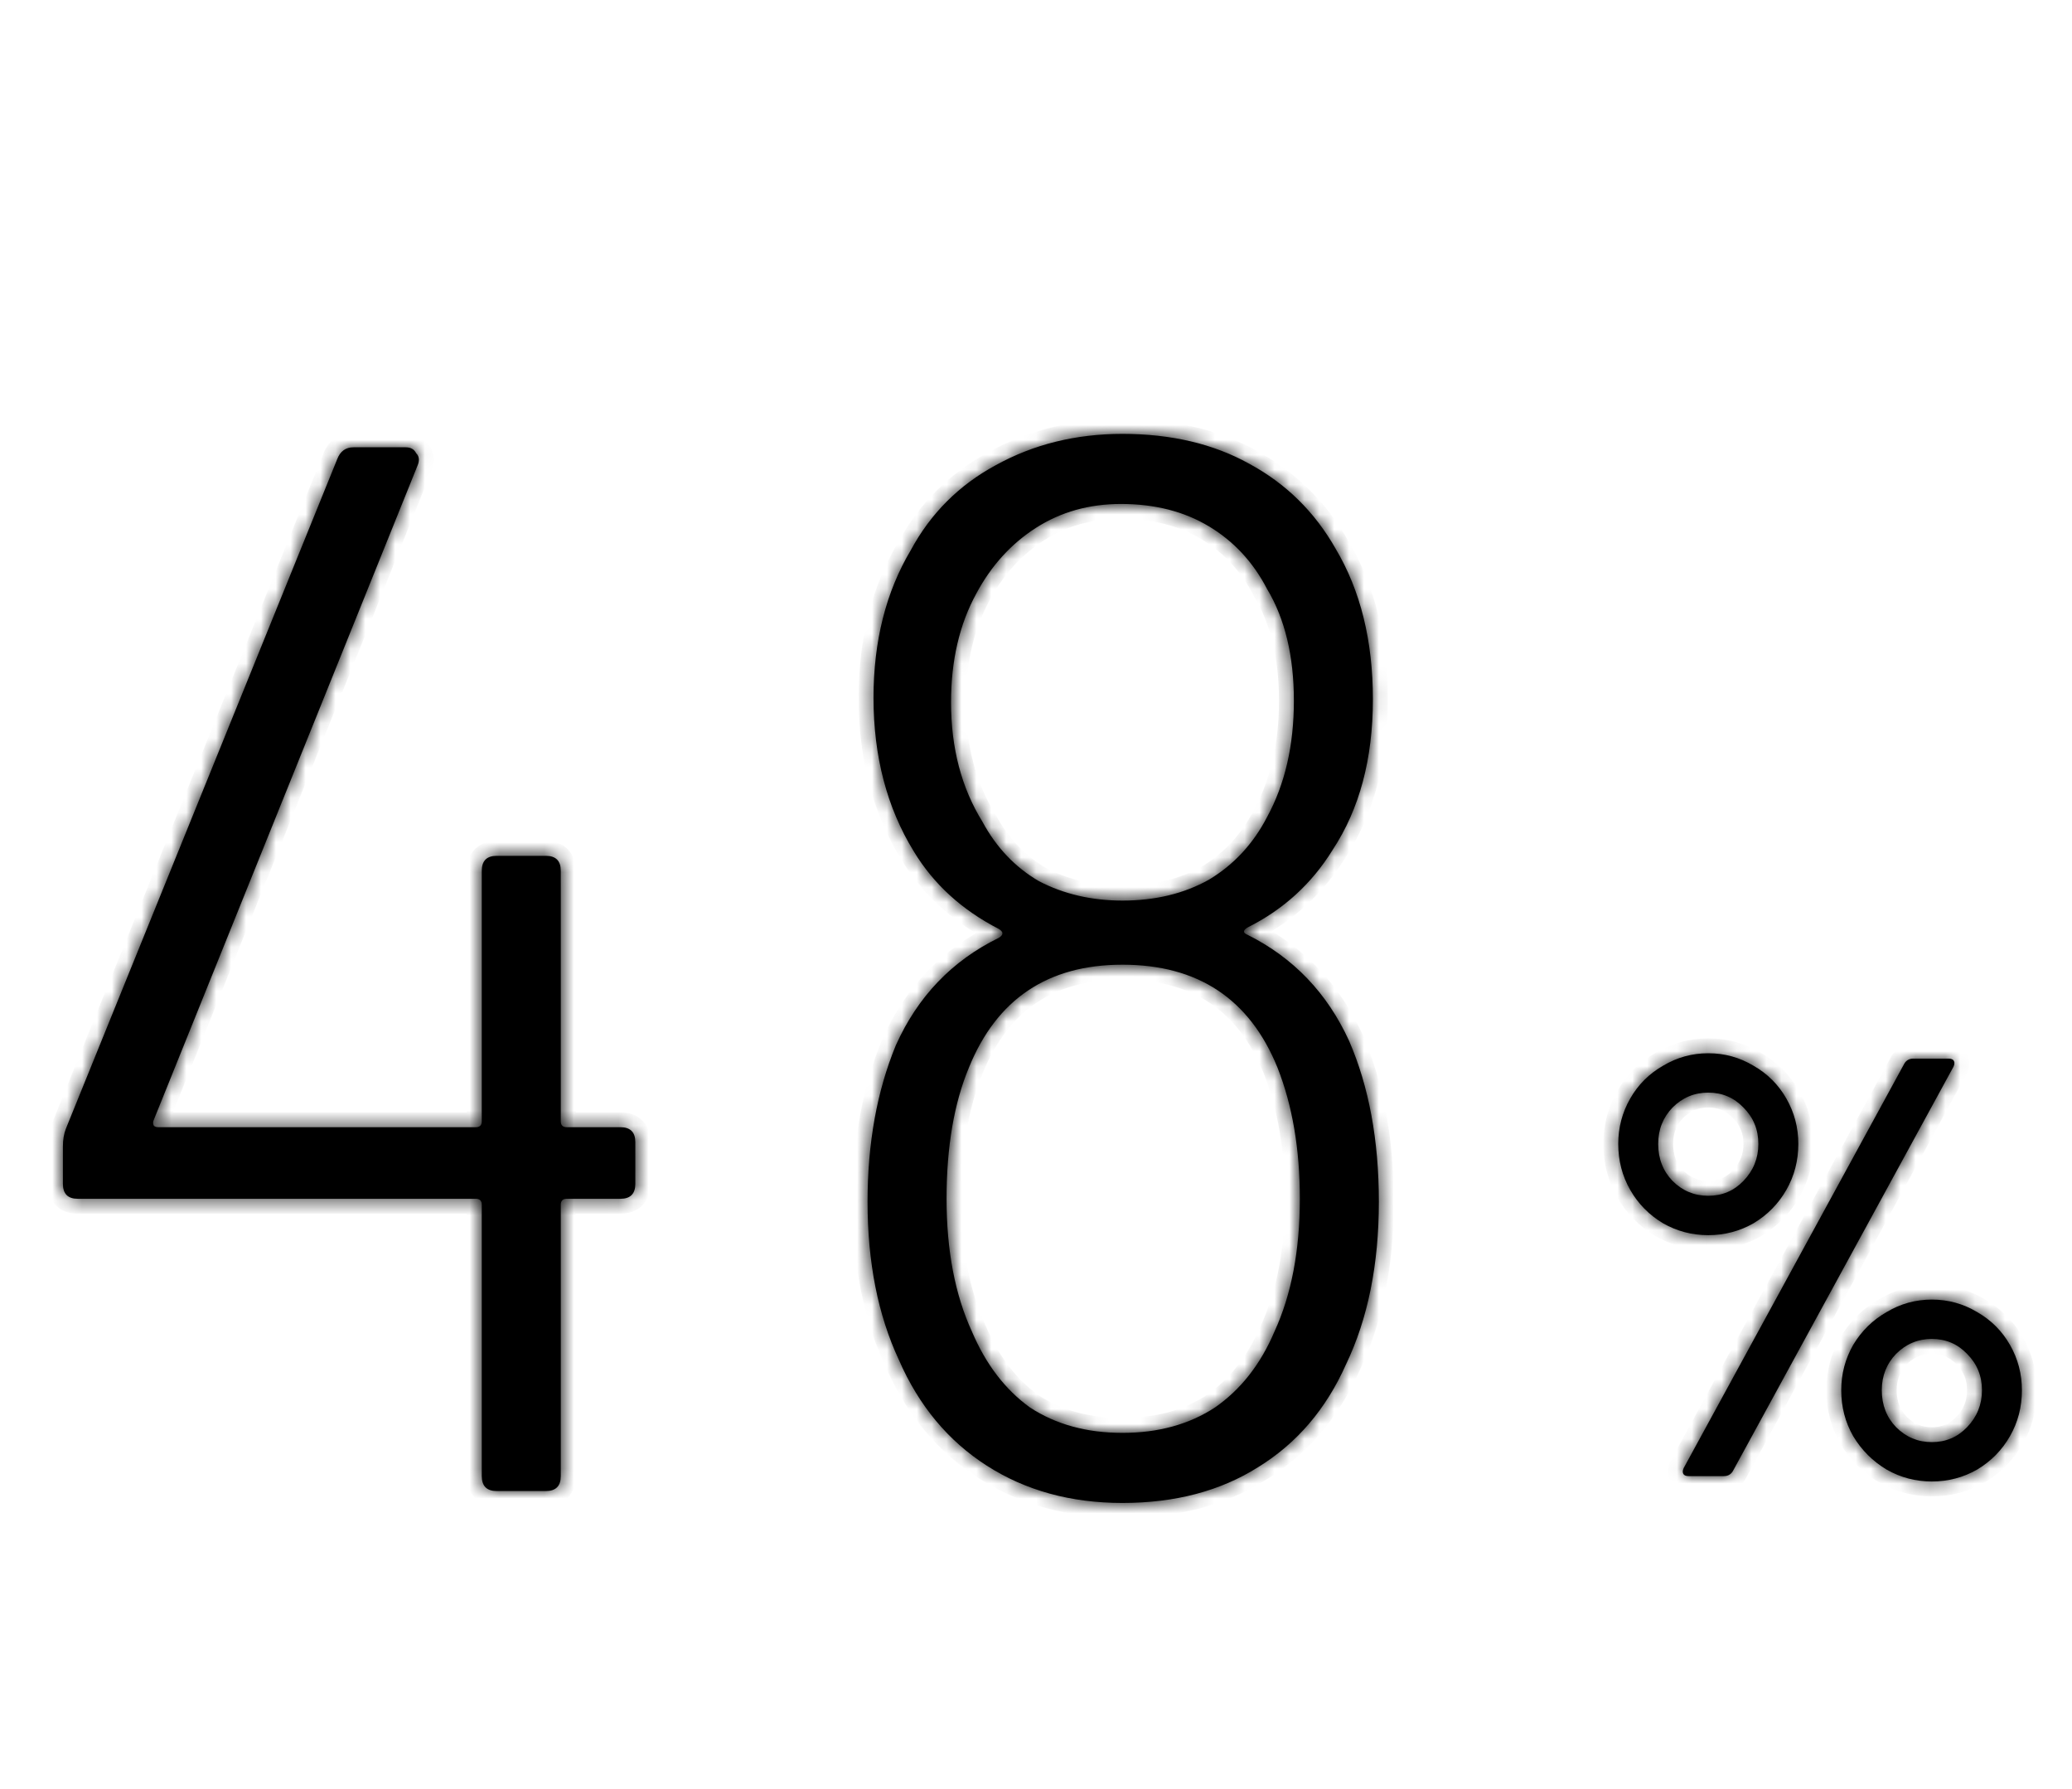 <svg width="139" height="120" viewBox="0 0 139 120" fill="none" xmlns="http://www.w3.org/2000/svg">
<mask id="path-1-inside-1_153_33" fill="white">
<path d="M41.62 75.6C42.287 75.6 42.62 75.933 42.62 76.6V79.4C42.62 80.067 42.287 80.4 41.62 80.4H38.02C37.754 80.4 37.62 80.533 37.62 80.8V99C37.62 99.667 37.287 100 36.62 100H33.32C32.654 100 32.32 99.667 32.32 99V80.8C32.32 80.533 32.187 80.4 31.92 80.4H5.22C4.554 80.4 4.22 80.067 4.22 79.4V76.9C4.22 76.433 4.287 76.033 4.42 75.7L22.62 30.8C22.82 30.267 23.187 30 23.72 30H27.22C27.554 30 27.787 30.133 27.92 30.4C28.12 30.6 28.154 30.867 28.02 31.2L10.32 75.1C10.254 75.233 10.254 75.367 10.32 75.5C10.387 75.567 10.487 75.6 10.62 75.6H31.92C32.187 75.6 32.32 75.467 32.32 75.2V58.4C32.32 57.733 32.654 57.4 33.32 57.4H36.62C37.287 57.4 37.62 57.733 37.62 58.4V75.2C37.62 75.467 37.754 75.6 38.02 75.6H41.62ZM90.5 69.8C91.833 72.867 92.5 76.467 92.5 80.6C92.5 84.8 91.767 88.433 90.3 91.5C88.967 94.5 87 96.8 84.4 98.4C81.867 100 78.833 100.8 75.3 100.8C71.833 100.8 68.8 99.967 66.2 98.3C63.6 96.633 61.633 94.267 60.3 91.2C58.9 88.2 58.2 84.667 58.2 80.6C58.2 76.667 58.833 73.167 60.1 70.1C61.567 66.833 63.867 64.433 67 62.9C67.333 62.7 67.333 62.5 67 62.3C64.533 61.033 62.633 59.3 61.3 57.1C59.5 54.167 58.6 50.733 58.6 46.8C58.6 43 59.433 39.7 61.1 36.9C62.433 34.433 64.333 32.533 66.8 31.2C69.333 29.8 72.167 29.1 75.3 29.1C78.567 29.1 81.4 29.767 83.8 31.1C86.267 32.433 88.2 34.333 89.6 36.8C91.267 39.6 92.1 42.967 92.1 46.9C92.1 50.9 91.2 54.267 89.4 57C88 59.267 86.1 61 83.7 62.2C83.367 62.4 83.367 62.567 83.7 62.7C86.767 64.233 89.033 66.6 90.5 69.8ZM63.8 47.1C63.8 50.167 64.5 52.833 65.9 55.1C66.833 56.833 68.1 58.167 69.7 59.1C71.367 59.967 73.233 60.4 75.3 60.4C77.5 60.4 79.433 59.933 81.1 59C82.767 58 84.067 56.6 85 54.8C86.2 52.6 86.8 50 86.8 47C86.8 44 86.2 41.5 85 39.5C84.067 37.7 82.767 36.3 81.1 35.3C79.433 34.3 77.467 33.8 75.2 33.8C73.067 33.8 71.167 34.333 69.5 35.4C67.833 36.467 66.5 37.933 65.5 39.8C64.367 41.867 63.8 44.3 63.8 47.1ZM85.5 89.3C86.633 86.833 87.2 83.867 87.2 80.4C87.2 77.067 86.7 74.133 85.7 71.6C83.833 67 80.367 64.7 75.3 64.7C70.3 64.7 66.867 67 65 71.6C64 74 63.5 76.933 63.5 80.4C63.5 83.867 64.067 86.833 65.2 89.3C66.133 91.5 67.433 93.2 69.1 94.4C70.833 95.533 72.9 96.1 75.3 96.1C77.7 96.1 79.767 95.533 81.5 94.4C83.233 93.2 84.567 91.5 85.5 89.3Z"/>
</mask>
<path d="M41.62 75.6C42.287 75.6 42.62 75.933 42.62 76.6V79.4C42.62 80.067 42.287 80.4 41.62 80.4H38.02C37.754 80.4 37.62 80.533 37.62 80.8V99C37.62 99.667 37.287 100 36.62 100H33.32C32.654 100 32.32 99.667 32.32 99V80.8C32.32 80.533 32.187 80.4 31.92 80.4H5.22C4.554 80.4 4.22 80.067 4.22 79.4V76.9C4.22 76.433 4.287 76.033 4.42 75.7L22.62 30.8C22.82 30.267 23.187 30 23.72 30H27.22C27.554 30 27.787 30.133 27.92 30.4C28.12 30.6 28.154 30.867 28.02 31.2L10.32 75.1C10.254 75.233 10.254 75.367 10.32 75.5C10.387 75.567 10.487 75.6 10.62 75.6H31.92C32.187 75.6 32.32 75.467 32.32 75.2V58.4C32.32 57.733 32.654 57.4 33.32 57.4H36.62C37.287 57.4 37.62 57.733 37.62 58.4V75.2C37.62 75.467 37.754 75.6 38.02 75.6H41.62ZM90.5 69.8C91.833 72.867 92.5 76.467 92.5 80.6C92.5 84.8 91.767 88.433 90.3 91.5C88.967 94.5 87 96.8 84.4 98.4C81.867 100 78.833 100.8 75.3 100.8C71.833 100.8 68.8 99.967 66.2 98.3C63.6 96.633 61.633 94.267 60.3 91.2C58.9 88.2 58.2 84.667 58.2 80.6C58.2 76.667 58.833 73.167 60.1 70.1C61.567 66.833 63.867 64.433 67 62.9C67.333 62.7 67.333 62.5 67 62.3C64.533 61.033 62.633 59.3 61.3 57.1C59.5 54.167 58.6 50.733 58.6 46.8C58.6 43 59.433 39.7 61.1 36.9C62.433 34.433 64.333 32.533 66.8 31.2C69.333 29.8 72.167 29.1 75.3 29.1C78.567 29.1 81.4 29.767 83.8 31.1C86.267 32.433 88.2 34.333 89.6 36.8C91.267 39.6 92.1 42.967 92.1 46.9C92.1 50.9 91.2 54.267 89.4 57C88 59.267 86.1 61 83.7 62.2C83.367 62.4 83.367 62.567 83.7 62.7C86.767 64.233 89.033 66.6 90.5 69.8ZM63.8 47.1C63.8 50.167 64.5 52.833 65.9 55.1C66.833 56.833 68.1 58.167 69.7 59.1C71.367 59.967 73.233 60.4 75.3 60.4C77.5 60.4 79.433 59.933 81.1 59C82.767 58 84.067 56.6 85 54.8C86.2 52.6 86.8 50 86.8 47C86.8 44 86.2 41.5 85 39.5C84.067 37.7 82.767 36.3 81.1 35.3C79.433 34.3 77.467 33.8 75.2 33.8C73.067 33.8 71.167 34.333 69.5 35.4C67.833 36.467 66.5 37.933 65.5 39.8C64.367 41.867 63.8 44.3 63.8 47.1ZM85.5 89.3C86.633 86.833 87.2 83.867 87.2 80.4C87.2 77.067 86.7 74.133 85.7 71.6C83.833 67 80.367 64.7 75.3 64.7C70.3 64.7 66.867 67 65 71.6C64 74 63.5 76.933 63.5 80.4C63.5 83.867 64.067 86.833 65.2 89.3C66.133 91.5 67.433 93.2 69.1 94.4C70.833 95.533 72.9 96.1 75.3 96.1C77.7 96.1 79.767 95.533 81.5 94.4C83.233 93.2 84.567 91.5 85.5 89.3Z" fill="black"/>
<path d="M4.42 75.7L3.494 75.324L3.492 75.329L4.42 75.7ZM22.62 30.8L23.547 31.176L23.552 31.163L23.557 31.151L22.62 30.8ZM27.92 30.4L27.026 30.847L27.099 30.992L27.213 31.107L27.92 30.4ZM28.02 31.2L28.948 31.574L28.949 31.571L28.02 31.2ZM10.32 75.1L11.215 75.547L11.233 75.511L11.248 75.474L10.32 75.1ZM10.32 75.5L9.426 75.947L9.498 76.092L9.613 76.207L10.32 75.5ZM41.62 76.6C41.662 76.6 41.693 76.603 41.713 76.606C41.734 76.609 41.742 76.611 41.742 76.611C41.741 76.611 41.731 76.607 41.715 76.598C41.708 76.594 41.699 76.588 41.69 76.581C41.681 76.574 41.672 76.566 41.663 76.557C41.654 76.548 41.647 76.539 41.64 76.53C41.633 76.521 41.627 76.513 41.622 76.505C41.613 76.49 41.609 76.48 41.609 76.479C41.609 76.478 41.612 76.487 41.615 76.507C41.618 76.528 41.62 76.558 41.62 76.6H43.62C43.62 76.112 43.498 75.563 43.077 75.143C42.657 74.722 42.108 74.6 41.62 74.6V76.6ZM41.62 76.6V79.4H43.62V76.6H41.62ZM41.62 79.4C41.62 79.442 41.618 79.472 41.615 79.493C41.612 79.513 41.609 79.522 41.609 79.521C41.609 79.52 41.613 79.51 41.622 79.495C41.627 79.487 41.633 79.479 41.64 79.47C41.647 79.461 41.654 79.452 41.663 79.443C41.672 79.434 41.681 79.426 41.69 79.419C41.699 79.412 41.708 79.406 41.715 79.402C41.731 79.393 41.741 79.389 41.742 79.389C41.742 79.389 41.734 79.391 41.713 79.394C41.693 79.397 41.662 79.4 41.62 79.4V81.4C42.108 81.4 42.657 81.278 43.077 80.857C43.498 80.437 43.62 79.888 43.62 79.4H41.62ZM41.62 79.4H38.02V81.4H41.62V79.4ZM38.02 79.4C37.733 79.4 37.334 79.472 37.013 79.793C36.693 80.113 36.62 80.513 36.62 80.8H38.62C38.62 80.821 38.614 81.02 38.427 81.207C38.24 81.394 38.041 81.4 38.02 81.4V79.4ZM36.62 80.8V99H38.62V80.8H36.62ZM36.62 99C36.62 99.042 36.618 99.073 36.615 99.093C36.612 99.113 36.609 99.122 36.609 99.121C36.609 99.12 36.613 99.11 36.622 99.095C36.627 99.087 36.633 99.079 36.64 99.07C36.647 99.061 36.654 99.052 36.663 99.043C36.672 99.034 36.681 99.026 36.69 99.019C36.699 99.012 36.708 99.007 36.715 99.002C36.731 98.993 36.741 98.989 36.742 98.989C36.742 98.989 36.734 98.992 36.713 98.994C36.693 98.997 36.662 99 36.62 99V101C37.108 101 37.657 100.877 38.077 100.457C38.498 100.037 38.62 99.487 38.62 99H36.62ZM36.62 99H33.32V101H36.62V99ZM33.32 99C33.278 99 33.248 98.997 33.227 98.994C33.207 98.992 33.198 98.989 33.199 98.989C33.2 98.989 33.21 98.993 33.225 99.002C33.233 99.007 33.242 99.012 33.251 99.019C33.26 99.026 33.269 99.034 33.277 99.043C33.286 99.052 33.294 99.061 33.301 99.07C33.308 99.079 33.314 99.087 33.318 99.095C33.328 99.11 33.331 99.12 33.331 99.121C33.332 99.122 33.329 99.113 33.326 99.093C33.323 99.073 33.32 99.042 33.32 99H31.32C31.32 99.487 31.443 100.037 31.863 100.457C32.284 100.877 32.833 101 33.32 101V99ZM33.32 99V80.8H31.32V99H33.32ZM33.32 80.8C33.32 80.513 33.248 80.113 32.927 79.793C32.607 79.472 32.208 79.4 31.92 79.4V81.4C31.899 81.4 31.7 81.394 31.513 81.207C31.326 81.02 31.32 80.821 31.32 80.8H33.32ZM31.92 79.4H5.22V81.4H31.92V79.4ZM5.22 79.4C5.178 79.4 5.148 79.397 5.127 79.394C5.107 79.391 5.098 79.389 5.099 79.389C5.1 79.389 5.11 79.393 5.125 79.402C5.133 79.406 5.142 79.412 5.151 79.419C5.16 79.426 5.169 79.434 5.177 79.443C5.186 79.452 5.194 79.461 5.201 79.47C5.208 79.479 5.214 79.487 5.218 79.495C5.228 79.51 5.231 79.52 5.231 79.521C5.232 79.522 5.229 79.513 5.226 79.493C5.223 79.472 5.22 79.442 5.22 79.4H3.22C3.22 79.888 3.343 80.437 3.763 80.857C4.184 81.278 4.733 81.4 5.22 81.4V79.4ZM5.22 79.4V76.9H3.22V79.4H5.22ZM5.22 76.9C5.22 76.524 5.275 76.257 5.349 76.071L3.492 75.329C3.299 75.81 3.22 76.342 3.22 76.9H5.22ZM5.347 76.076L23.547 31.176L21.694 30.424L3.494 75.324L5.347 76.076ZM23.557 31.151C23.605 31.021 23.645 31.001 23.634 31.009C23.63 31.011 23.628 31.011 23.636 31.009C23.644 31.006 23.67 31 23.72 31V29C23.281 29 22.84 29.113 22.457 29.391C22.079 29.666 21.835 30.046 21.684 30.449L23.557 31.151ZM23.72 31H27.22V29H23.72V31ZM27.22 31C27.254 31 27.216 31.006 27.149 30.968C27.117 30.95 27.088 30.926 27.064 30.901C27.042 30.876 27.03 30.855 27.026 30.847L28.815 29.953C28.67 29.663 28.448 29.407 28.142 29.232C27.841 29.06 27.52 29 27.22 29V31ZM27.213 31.107C27.194 31.087 27.167 31.055 27.145 31.01C27.122 30.964 27.108 30.916 27.103 30.874C27.093 30.793 27.116 30.768 27.092 30.829L28.949 31.571C29.058 31.298 29.131 30.974 29.088 30.626C29.042 30.26 28.876 29.941 28.627 29.693L27.213 31.107ZM27.093 30.826L9.393 74.726L11.248 75.474L28.948 31.574L27.093 30.826ZM9.426 74.653C9.218 75.068 9.218 75.532 9.426 75.947L11.215 75.053C11.243 75.108 11.27 75.194 11.27 75.3C11.27 75.406 11.243 75.492 11.215 75.547L9.426 74.653ZM9.613 76.207C9.934 76.528 10.333 76.6 10.62 76.6V74.6C10.641 74.6 10.84 74.606 11.027 74.793L9.613 76.207ZM10.62 76.6H31.92V74.6H10.62V76.6ZM31.92 76.6C32.208 76.6 32.607 76.528 32.927 76.207C33.248 75.887 33.32 75.487 33.32 75.2H31.32C31.32 75.179 31.326 74.98 31.513 74.793C31.7 74.606 31.899 74.6 31.92 74.6V76.6ZM33.32 75.2V58.4H31.32V75.2H33.32ZM33.32 58.4C33.32 58.358 33.323 58.328 33.326 58.307C33.329 58.287 33.332 58.278 33.331 58.279C33.331 58.28 33.328 58.29 33.318 58.305C33.314 58.313 33.308 58.321 33.301 58.33C33.294 58.339 33.286 58.348 33.277 58.357C33.269 58.366 33.26 58.374 33.251 58.381C33.242 58.388 33.233 58.394 33.225 58.398C33.21 58.407 33.2 58.411 33.199 58.411C33.198 58.411 33.207 58.408 33.227 58.406C33.248 58.403 33.278 58.4 33.32 58.4V56.4C32.833 56.4 32.284 56.523 31.863 56.943C31.443 57.363 31.32 57.913 31.32 58.4H33.32ZM33.32 58.4H36.62V56.4H33.32V58.4ZM36.62 58.4C36.662 58.4 36.693 58.403 36.713 58.406C36.734 58.408 36.742 58.411 36.742 58.411C36.741 58.411 36.731 58.407 36.715 58.398C36.708 58.394 36.699 58.388 36.69 58.381C36.681 58.374 36.672 58.366 36.663 58.357C36.654 58.348 36.647 58.339 36.64 58.33C36.633 58.321 36.627 58.313 36.622 58.305C36.613 58.29 36.609 58.28 36.609 58.279C36.609 58.278 36.612 58.287 36.615 58.307C36.618 58.328 36.62 58.358 36.62 58.4H38.62C38.62 57.913 38.498 57.363 38.077 56.943C37.657 56.523 37.108 56.4 36.62 56.4V58.4ZM36.62 58.4V75.2H38.62V58.4H36.62ZM36.62 75.2C36.62 75.487 36.693 75.887 37.013 76.207C37.334 76.528 37.733 76.6 38.02 76.6V74.6C38.041 74.6 38.24 74.606 38.427 74.793C38.614 74.98 38.62 75.179 38.62 75.2H36.62ZM38.02 76.6H41.62V74.6H38.02V76.6ZM90.5 69.8L91.417 69.401L91.413 69.392L91.409 69.383L90.5 69.8ZM90.3 91.5L89.398 91.069L89.392 91.081L89.386 91.094L90.3 91.5ZM84.4 98.4L83.876 97.548L83.866 97.555L84.4 98.4ZM66.2 98.3L65.66 99.142L66.2 98.3ZM60.3 91.2L61.217 90.801L61.212 90.789L61.206 90.777L60.3 91.2ZM60.1 70.1L59.188 69.69L59.181 69.704L59.176 69.718L60.1 70.1ZM67 62.9L67.44 63.798L67.478 63.779L67.514 63.758L67 62.9ZM67 62.3L67.514 61.443L67.486 61.425L67.457 61.41L67 62.3ZM61.3 57.1L62.155 56.582L62.152 56.577L61.3 57.1ZM61.1 36.9L61.959 37.411L61.97 37.394L61.98 37.376L61.1 36.9ZM66.8 31.2L67.275 32.08L67.284 32.075L66.8 31.2ZM83.8 31.1L83.314 31.974L83.325 31.98L83.8 31.1ZM89.6 36.8L88.73 37.294L88.735 37.303L88.741 37.312L89.6 36.8ZM89.4 57L88.565 56.45L88.557 56.462L88.549 56.474L89.4 57ZM83.7 62.2L83.253 61.306L83.218 61.323L83.186 61.343L83.7 62.2ZM83.7 62.7L84.147 61.806L84.11 61.787L84.071 61.772L83.7 62.7ZM65.9 55.1L66.781 54.626L66.766 54.6L66.751 54.575L65.9 55.1ZM69.7 59.1L69.196 59.964L69.217 59.976L69.239 59.987L69.7 59.1ZM81.1 59L81.589 59.873L81.602 59.865L81.615 59.858L81.1 59ZM85 54.8L84.122 54.321L84.117 54.33L84.112 54.34L85 54.8ZM85 39.5L84.112 39.96L84.126 39.988L84.142 40.014L85 39.5ZM81.1 35.3L80.585 36.157V36.157L81.1 35.3ZM69.5 35.4L70.039 36.242L69.5 35.4ZM65.5 39.8L66.377 40.281L66.382 40.272L65.5 39.8ZM85.5 89.3L84.591 88.882L84.585 88.896L84.579 88.909L85.5 89.3ZM85.7 71.6L86.63 71.233L86.627 71.224L85.7 71.6ZM65 71.6L65.923 71.985L65.927 71.976L65 71.6ZM65.2 89.3L66.121 88.909L66.115 88.896L66.109 88.882L65.2 89.3ZM69.1 94.4L68.516 95.212L68.534 95.225L68.553 95.237L69.1 94.4ZM81.5 94.4L82.047 95.237L82.058 95.23L82.069 95.222L81.5 94.4ZM89.583 70.199C90.85 73.114 91.5 76.572 91.5 80.6H93.5C93.5 76.361 92.816 72.62 91.417 69.401L89.583 70.199ZM91.5 80.6C91.5 84.685 90.787 88.165 89.398 91.069L91.202 91.931C92.747 88.702 93.5 84.915 93.5 80.6H91.5ZM89.386 91.094C88.128 93.924 86.291 96.062 83.876 97.548L84.924 99.252C87.709 97.538 89.805 95.076 91.214 91.906L89.386 91.094ZM83.866 97.555C81.519 99.037 78.679 99.8 75.3 99.8V101.8C78.988 101.8 82.214 100.963 84.934 99.246L83.866 97.555ZM75.3 99.8C72.001 99.8 69.159 99.009 66.74 97.458L65.66 99.142C68.441 100.924 71.666 101.8 75.3 101.8V99.8ZM66.74 97.458C64.32 95.907 62.478 93.702 61.217 90.801L59.383 91.599C60.788 94.832 62.88 97.359 65.66 99.142L66.74 97.458ZM61.206 90.777C59.88 87.936 59.2 84.553 59.2 80.6H57.2C57.2 84.78 57.92 88.464 59.394 91.623L61.206 90.777ZM59.2 80.6C59.2 76.774 59.816 73.407 61.024 70.482L59.176 69.718C57.851 72.926 57.2 76.559 57.2 80.6H59.2ZM61.012 70.51C62.386 67.45 64.522 65.226 67.44 63.798L66.56 62.002C63.211 63.641 60.747 66.217 59.188 69.69L61.012 70.51ZM67.514 63.758C67.71 63.64 68.25 63.281 68.25 62.6C68.25 61.919 67.71 61.56 67.514 61.443L66.486 63.157C66.515 63.175 66.475 63.158 66.419 63.09C66.357 63.016 66.25 62.847 66.25 62.6C66.25 62.353 66.357 62.184 66.419 62.11C66.475 62.042 66.515 62.025 66.486 62.042L67.514 63.758ZM67.457 61.41C65.141 60.221 63.385 58.611 62.155 56.582L60.445 57.618C61.882 59.989 63.925 61.845 66.543 63.19L67.457 61.41ZM62.152 56.577C60.462 53.822 59.6 50.576 59.6 46.8H57.6C57.6 50.891 58.538 54.511 60.448 57.623L62.152 56.577ZM59.6 46.8C59.6 43.15 60.399 40.033 61.959 37.411L60.241 36.389C58.468 39.367 57.6 42.85 57.6 46.8H59.6ZM61.98 37.376C63.221 35.08 64.98 33.321 67.275 32.08L66.325 30.32C63.687 31.746 61.646 33.787 60.22 36.425L61.98 37.376ZM67.284 32.075C69.657 30.764 72.322 30.1 75.3 30.1V28.1C72.012 28.1 69.01 28.836 66.316 30.325L67.284 32.075ZM75.3 30.1C78.429 30.1 81.089 30.738 83.314 31.974L84.286 30.226C81.711 28.796 78.704 28.1 75.3 28.1V30.1ZM83.325 31.98C85.624 33.223 87.422 34.988 88.73 37.294L90.47 36.306C88.978 33.679 86.909 31.644 84.275 30.22L83.325 31.98ZM88.741 37.312C90.298 39.928 91.1 43.109 91.1 46.9H93.1C93.1 42.824 92.236 39.273 90.459 36.288L88.741 37.312ZM91.1 46.9C91.1 50.748 90.236 53.913 88.565 56.45L90.235 57.55C92.165 54.62 93.1 51.052 93.1 46.9H91.1ZM88.549 56.474C87.248 58.582 85.488 60.188 83.253 61.306L84.147 63.094C86.712 61.812 88.752 59.951 90.251 57.526L88.549 56.474ZM83.186 61.343C83.06 61.418 82.906 61.524 82.773 61.671C82.643 61.813 82.45 62.087 82.45 62.475C82.45 62.889 82.667 63.178 82.844 63.337C83.009 63.486 83.194 63.575 83.329 63.629L84.071 61.772C84.04 61.759 84.099 61.776 84.181 61.85C84.274 61.934 84.45 62.145 84.45 62.475C84.45 62.779 84.299 62.966 84.252 63.016C84.202 63.072 84.173 63.082 84.215 63.057L83.186 61.343ZM83.253 63.594C86.11 65.023 88.216 67.218 89.591 70.217L91.409 69.383C89.85 65.982 87.424 63.444 84.147 61.806L83.253 63.594ZM62.8 47.1C62.8 50.324 63.538 53.178 65.049 55.626L66.751 54.575C65.462 52.488 64.8 50.01 64.8 47.1H62.8ZM65.019 55.574C66.034 57.459 67.427 58.932 69.196 59.964L70.204 58.236C68.773 57.401 67.632 56.208 66.781 54.626L65.019 55.574ZM69.239 59.987C71.062 60.935 73.089 61.4 75.3 61.4V59.4C73.378 59.4 71.672 58.998 70.161 58.213L69.239 59.987ZM75.3 61.4C77.645 61.4 79.751 60.901 81.589 59.873L80.611 58.127C79.115 58.965 77.355 59.4 75.3 59.4V61.4ZM81.615 59.858C83.447 58.758 84.873 57.217 85.888 55.26L84.112 54.34C83.26 55.983 82.086 57.242 80.585 58.142L81.615 59.858ZM85.878 55.279C87.172 52.906 87.8 50.134 87.8 47H85.8C85.8 49.866 85.228 52.294 84.122 54.321L85.878 55.279ZM87.8 47C87.8 43.87 87.174 41.179 85.858 38.986L84.142 40.014C85.226 41.821 85.8 44.13 85.8 47H87.8ZM85.888 39.04C84.873 37.083 83.447 35.542 81.615 34.443L80.585 36.157C82.086 37.058 83.26 38.317 84.112 39.96L85.888 39.04ZM81.615 34.443C79.768 33.335 77.617 32.8 75.2 32.8V34.8C77.316 34.8 79.099 35.265 80.585 36.157L81.615 34.443ZM75.2 32.8C72.891 32.8 70.801 33.38 68.961 34.558L70.039 36.242C71.532 35.287 73.242 34.8 75.2 34.8V32.8ZM68.961 34.558C67.14 35.723 65.693 37.321 64.618 39.328L66.382 40.272C67.307 38.545 68.526 37.21 70.039 36.242L68.961 34.558ZM64.623 39.319C63.395 41.559 62.8 44.163 62.8 47.1H64.8C64.8 44.437 65.338 42.175 66.377 40.281L64.623 39.319ZM86.409 89.718C87.616 87.089 88.2 83.972 88.2 80.4H86.2C86.2 83.761 85.65 86.578 84.591 88.882L86.409 89.718ZM88.2 80.4C88.2 76.968 87.685 73.906 86.63 71.233L84.77 71.967C85.715 74.361 86.2 77.165 86.2 80.4H88.2ZM86.627 71.224C85.632 68.774 84.184 66.873 82.253 65.592C80.323 64.311 77.987 63.7 75.3 63.7V65.7C77.68 65.7 79.61 66.239 81.147 67.258C82.682 68.277 83.901 69.826 84.773 71.976L86.627 71.224ZM75.3 63.7C72.644 63.7 70.332 64.313 68.418 65.594C66.505 66.876 65.067 68.777 64.073 71.224L65.927 71.976C66.8 69.823 68.012 68.274 69.532 67.256C71.052 66.237 72.956 65.7 75.3 65.7V63.7ZM64.077 71.215C63.012 73.77 62.5 76.843 62.5 80.4H64.5C64.5 77.024 64.988 74.23 65.923 71.985L64.077 71.215ZM62.5 80.4C62.5 83.972 63.084 87.089 64.291 89.718L66.109 88.882C65.05 86.578 64.5 83.761 64.5 80.4H62.5ZM64.279 89.691C65.272 92.031 66.678 93.888 68.516 95.212L69.684 93.588C68.189 92.512 66.994 90.969 66.121 88.909L64.279 89.691ZM68.553 95.237C70.473 96.493 72.737 97.1 75.3 97.1V95.1C73.063 95.1 71.193 94.574 69.647 93.563L68.553 95.237ZM75.3 97.1C77.863 97.1 80.127 96.493 82.047 95.237L80.953 93.563C79.407 94.574 77.537 95.1 75.3 95.1V97.1ZM82.069 95.222C83.978 93.901 85.424 92.041 86.421 89.691L84.579 88.909C83.71 90.959 82.489 92.499 80.931 93.578L82.069 95.222Z" fill="black" mask="url(#path-1-inside-1_153_33)"/>
<mask id="path-3-inside-2_153_33" fill="white">
<path d="M114.6 82.84C113.507 82.84 112.493 82.573 111.56 82.04C110.627 81.48 109.893 80.733 109.36 79.8C108.827 78.867 108.56 77.84 108.56 76.72C108.56 75.627 108.827 74.613 109.36 73.68C109.893 72.747 110.627 72.013 111.56 71.48C112.493 70.92 113.507 70.64 114.6 70.64C115.693 70.64 116.707 70.92 117.64 71.48C118.573 72.013 119.307 72.747 119.84 73.68C120.373 74.613 120.64 75.627 120.64 76.72C120.64 77.84 120.373 78.867 119.84 79.8C119.307 80.733 118.573 81.48 117.64 82.04C116.707 82.573 115.693 82.84 114.6 82.84ZM113.28 99C113.093 99 112.973 98.947 112.92 98.84C112.867 98.733 112.88 98.6 112.96 98.44L127.76 71.32C127.893 71.107 128.093 71 128.36 71H130.72C130.907 71 131.027 71.053 131.08 71.16C131.133 71.267 131.12 71.4 131.04 71.56L116.24 98.68C116.107 98.893 115.907 99 115.64 99H113.28ZM114.6 80.2C115.533 80.2 116.32 79.867 116.96 79.2C117.627 78.507 117.96 77.68 117.96 76.72C117.96 75.76 117.627 74.947 116.96 74.28C116.32 73.613 115.533 73.28 114.6 73.28C113.667 73.28 112.867 73.613 112.2 74.28C111.56 74.947 111.24 75.76 111.24 76.72C111.24 77.707 111.56 78.533 112.2 79.2C112.867 79.867 113.667 80.2 114.6 80.2ZM129.6 99.36C128.507 99.36 127.493 99.093 126.56 98.56C125.627 98 124.88 97.253 124.32 96.32C123.787 95.387 123.52 94.36 123.52 93.24C123.52 92.147 123.787 91.133 124.32 90.2C124.88 89.267 125.627 88.533 126.56 88C127.493 87.44 128.507 87.16 129.6 87.16C130.693 87.16 131.707 87.44 132.64 88C133.573 88.533 134.307 89.267 134.84 90.2C135.373 91.133 135.64 92.147 135.64 93.24C135.64 94.36 135.373 95.387 134.84 96.32C134.307 97.253 133.573 98 132.64 98.56C131.707 99.093 130.693 99.36 129.6 99.36ZM129.6 96.72C130.533 96.72 131.32 96.387 131.96 95.72C132.627 95.027 132.96 94.2 132.96 93.24C132.96 92.28 132.627 91.467 131.96 90.8C131.32 90.133 130.533 89.8 129.6 89.8C128.667 89.8 127.867 90.133 127.2 90.8C126.56 91.467 126.24 92.28 126.24 93.24C126.24 94.227 126.56 95.053 127.2 95.72C127.867 96.387 128.667 96.72 129.6 96.72Z"/>
</mask>
<path d="M114.6 82.84C113.507 82.84 112.493 82.573 111.56 82.04C110.627 81.48 109.893 80.733 109.36 79.8C108.827 78.867 108.56 77.84 108.56 76.72C108.56 75.627 108.827 74.613 109.36 73.68C109.893 72.747 110.627 72.013 111.56 71.48C112.493 70.92 113.507 70.64 114.6 70.64C115.693 70.64 116.707 70.92 117.64 71.48C118.573 72.013 119.307 72.747 119.84 73.68C120.373 74.613 120.64 75.627 120.64 76.72C120.64 77.84 120.373 78.867 119.84 79.8C119.307 80.733 118.573 81.48 117.64 82.04C116.707 82.573 115.693 82.84 114.6 82.84ZM113.28 99C113.093 99 112.973 98.947 112.92 98.84C112.867 98.733 112.88 98.6 112.96 98.44L127.76 71.32C127.893 71.107 128.093 71 128.36 71H130.72C130.907 71 131.027 71.053 131.08 71.16C131.133 71.267 131.12 71.4 131.04 71.56L116.24 98.68C116.107 98.893 115.907 99 115.64 99H113.28ZM114.6 80.2C115.533 80.2 116.32 79.867 116.96 79.2C117.627 78.507 117.96 77.68 117.96 76.72C117.96 75.76 117.627 74.947 116.96 74.28C116.32 73.613 115.533 73.28 114.6 73.28C113.667 73.28 112.867 73.613 112.2 74.28C111.56 74.947 111.24 75.76 111.24 76.72C111.24 77.707 111.56 78.533 112.2 79.2C112.867 79.867 113.667 80.2 114.6 80.2ZM129.6 99.36C128.507 99.36 127.493 99.093 126.56 98.56C125.627 98 124.88 97.253 124.32 96.32C123.787 95.387 123.52 94.36 123.52 93.24C123.52 92.147 123.787 91.133 124.32 90.2C124.88 89.267 125.627 88.533 126.56 88C127.493 87.44 128.507 87.16 129.6 87.16C130.693 87.16 131.707 87.44 132.64 88C133.573 88.533 134.307 89.267 134.84 90.2C135.373 91.133 135.64 92.147 135.64 93.24C135.64 94.36 135.373 95.387 134.84 96.32C134.307 97.253 133.573 98 132.64 98.56C131.707 99.093 130.693 99.36 129.6 99.36ZM129.6 96.72C130.533 96.72 131.32 96.387 131.96 95.72C132.627 95.027 132.96 94.2 132.96 93.24C132.96 92.28 132.627 91.467 131.96 90.8C131.32 90.133 130.533 89.8 129.6 89.8C128.667 89.8 127.867 90.133 127.2 90.8C126.56 91.467 126.24 92.28 126.24 93.24C126.24 94.227 126.56 95.053 127.2 95.72C127.867 96.387 128.667 96.72 129.6 96.72Z" fill="black"/>
<path d="M111.56 82.04L111.046 82.897L111.055 82.903L111.064 82.908L111.56 82.04ZM109.36 79.8L108.492 80.296H108.492L109.36 79.8ZM109.36 73.68L110.228 74.176L110.228 74.176L109.36 73.68ZM111.56 71.48L112.056 72.348L112.065 72.343L112.074 72.338L111.56 71.48ZM117.64 71.48L117.126 72.338L117.135 72.343L117.144 72.348L117.64 71.48ZM119.84 73.68L118.972 74.176V74.176L119.84 73.68ZM119.84 79.8L120.708 80.296L119.84 79.8ZM117.64 82.04L118.136 82.908L118.145 82.903L118.154 82.897L117.64 82.04ZM112.96 98.44L112.082 97.961L112.074 97.977L112.066 97.993L112.96 98.44ZM127.76 71.32L126.912 70.79L126.896 70.815L126.882 70.841L127.76 71.32ZM131.08 71.16L131.974 70.713L131.974 70.713L131.08 71.16ZM131.04 71.56L131.918 72.039L131.926 72.023L131.934 72.007L131.04 71.56ZM116.24 98.68L117.088 99.21L117.104 99.185L117.118 99.159L116.24 98.68ZM116.96 79.2L116.239 78.507L116.239 78.507L116.96 79.2ZM116.96 74.28L116.239 74.972L116.246 74.98L116.253 74.987L116.96 74.28ZM112.2 74.28L111.493 73.573L111.486 73.58L111.479 73.588L112.2 74.28ZM112.2 79.2L111.479 79.892L111.486 79.9L111.493 79.907L112.2 79.2ZM126.56 98.56L126.046 99.418L126.055 99.423L126.064 99.428L126.56 98.56ZM124.32 96.32L123.452 96.816L123.457 96.825L123.463 96.835L124.32 96.32ZM124.32 90.2L123.463 89.686L123.457 89.695L123.452 89.704L124.32 90.2ZM126.56 88L127.056 88.868L127.065 88.863L127.074 88.858L126.56 88ZM132.64 88L132.126 88.858L132.135 88.863L132.144 88.868L132.64 88ZM134.84 90.2L133.972 90.696L134.84 90.2ZM134.84 96.32L133.972 95.824L134.84 96.32ZM132.64 98.56L133.136 99.428L133.145 99.423L133.154 99.418L132.64 98.56ZM131.96 95.72L131.239 95.027L131.239 95.028L131.96 95.72ZM131.96 90.8L131.239 91.493L131.246 91.5L131.253 91.507L131.96 90.8ZM127.2 90.8L126.493 90.093L126.486 90.1L126.479 90.108L127.2 90.8ZM127.2 95.72L126.479 96.412L126.486 96.42L126.493 96.427L127.2 95.72ZM114.6 81.84C113.678 81.84 112.836 81.617 112.056 81.172L111.064 82.908C112.151 83.529 113.336 83.84 114.6 83.84V81.84ZM112.074 81.183C111.286 80.71 110.675 80.087 110.228 79.304L108.492 80.296C109.111 81.38 109.967 82.251 111.046 82.897L112.074 81.183ZM110.228 79.304C109.785 78.528 109.56 77.674 109.56 76.72H107.56C107.56 78.006 107.868 79.205 108.492 80.296L110.228 79.304ZM109.56 76.72C109.56 75.798 109.783 74.956 110.228 74.176L108.492 73.184C107.871 74.271 107.56 75.456 107.56 76.72H109.56ZM110.228 74.176C110.673 73.398 111.278 72.793 112.056 72.348L111.064 70.612C109.975 71.234 109.114 72.096 108.492 73.184L110.228 74.176ZM112.074 72.338C112.852 71.871 113.687 71.64 114.6 71.64V69.64C113.326 69.64 112.135 69.969 111.046 70.623L112.074 72.338ZM114.6 71.64C115.513 71.64 116.348 71.871 117.126 72.338L118.154 70.623C117.065 69.969 115.874 69.64 114.6 69.64V71.64ZM117.144 72.348C117.922 72.793 118.527 73.398 118.972 74.176L120.708 73.184C120.086 72.096 119.225 71.234 118.136 70.612L117.144 72.348ZM118.972 74.176C119.417 74.956 119.64 75.798 119.64 76.72H121.64C121.64 75.456 121.329 74.271 120.708 73.184L118.972 74.176ZM119.64 76.72C119.64 77.674 119.415 78.528 118.972 79.304L120.708 80.296C121.332 79.205 121.64 78.006 121.64 76.72H119.64ZM118.972 79.304C118.525 80.087 117.914 80.71 117.126 81.183L118.154 82.897C119.233 82.251 120.089 81.38 120.708 80.296L118.972 79.304ZM117.144 81.172C116.364 81.617 115.522 81.84 114.6 81.84V83.84C115.864 83.84 117.049 83.529 118.136 82.908L117.144 81.172ZM113.28 98C113.28 98 113.284 98 113.291 98.001C113.298 98.001 113.309 98.002 113.324 98.005C113.352 98.01 113.399 98.021 113.456 98.046C113.585 98.103 113.727 98.217 113.814 98.393L112.026 99.287C112.333 99.901 112.949 100 113.28 100V98ZM113.814 98.393C113.882 98.529 113.895 98.662 113.885 98.76C113.876 98.847 113.852 98.893 113.854 98.887L112.066 97.993C111.918 98.288 111.772 98.78 112.026 99.287L113.814 98.393ZM113.838 98.919L128.638 71.799L126.882 70.841L112.082 97.961L113.838 98.919ZM128.608 71.85C128.592 71.875 128.552 71.924 128.481 71.962C128.412 71.999 128.362 72 128.36 72V70C127.774 70 127.241 70.264 126.912 70.79L128.608 71.85ZM128.36 72H130.72V70H128.36V72ZM130.72 72C130.72 72 130.716 72 130.709 71.999C130.702 71.999 130.691 71.998 130.676 71.995C130.648 71.99 130.601 71.979 130.544 71.954C130.415 71.896 130.273 71.783 130.186 71.607L131.974 70.713C131.667 70.099 131.051 70 130.72 70V72ZM130.186 71.607C130.118 71.471 130.105 71.338 130.115 71.24C130.124 71.153 130.148 71.107 130.146 71.113L131.934 72.007C132.082 71.712 132.228 71.22 131.974 70.713L130.186 71.607ZM130.162 71.081L115.362 98.201L117.118 99.159L131.918 72.039L130.162 71.081ZM115.392 98.15C115.408 98.125 115.448 98.076 115.519 98.038C115.552 98.02 115.582 98.01 115.605 98.005C115.627 98 115.64 98 115.64 98V100C116.226 100 116.759 99.736 117.088 99.21L115.392 98.15ZM115.64 98H113.28V100H115.64V98ZM114.6 81.2C115.803 81.2 116.851 80.758 117.681 79.892L116.239 78.507C115.789 78.975 115.264 79.2 114.6 79.2V81.2ZM117.681 79.893C118.526 79.014 118.96 77.939 118.96 76.72H116.96C116.96 77.421 116.727 77.999 116.239 78.507L117.681 79.893ZM118.96 76.72C118.96 75.5 118.525 74.431 117.667 73.573L116.253 74.987C116.728 75.462 116.96 76.02 116.96 76.72H118.96ZM117.681 73.588C116.851 72.722 115.803 72.28 114.6 72.28V74.28C115.264 74.28 115.789 74.504 116.239 74.972L117.681 73.588ZM114.6 72.28C113.398 72.28 112.345 72.721 111.493 73.573L112.907 74.987C113.388 74.506 113.935 74.28 114.6 74.28V72.28ZM111.479 73.588C110.652 74.448 110.24 75.513 110.24 76.72H112.24C112.24 76.007 112.468 75.445 112.921 74.972L111.479 73.588ZM110.24 76.72C110.24 77.946 110.647 79.026 111.479 79.892L112.921 78.507C112.473 78.04 112.24 77.468 112.24 76.72H110.24ZM111.493 79.907C112.345 80.759 113.398 81.2 114.6 81.2V79.2C113.935 79.2 113.388 78.974 112.907 78.493L111.493 79.907ZM129.6 98.36C128.678 98.36 127.836 98.137 127.056 97.692L126.064 99.428C127.151 100.049 128.336 100.36 129.6 100.36V98.36ZM127.074 97.703C126.282 97.227 125.653 96.598 125.177 95.805L123.463 96.835C124.107 97.909 124.971 98.773 126.046 99.418L127.074 97.703ZM125.188 95.824C124.745 95.048 124.52 94.194 124.52 93.24H122.52C122.52 94.526 122.828 95.725 123.452 96.816L125.188 95.824ZM124.52 93.24C124.52 92.318 124.743 91.476 125.188 90.696L123.452 89.704C122.831 90.791 122.52 91.976 122.52 93.24H124.52ZM125.177 90.715C125.65 89.926 126.274 89.316 127.056 88.868L126.064 87.132C124.98 87.751 124.11 88.607 123.463 89.686L125.177 90.715ZM127.074 88.858C127.852 88.391 128.687 88.16 129.6 88.16V86.16C128.326 86.16 127.135 86.489 126.046 87.142L127.074 88.858ZM129.6 88.16C130.513 88.16 131.348 88.391 132.126 88.858L133.154 87.142C132.065 86.489 130.874 86.16 129.6 86.16V88.16ZM132.144 88.868C132.922 89.313 133.527 89.918 133.972 90.696L135.708 89.704C135.086 88.615 134.225 87.754 133.136 87.132L132.144 88.868ZM133.972 90.696C134.417 91.476 134.64 92.318 134.64 93.24H136.64C136.64 91.976 136.329 90.791 135.708 89.704L133.972 90.696ZM134.64 93.24C134.64 94.194 134.415 95.048 133.972 95.824L135.708 96.816C136.332 95.725 136.64 94.526 136.64 93.24H134.64ZM133.972 95.824C133.525 96.606 132.914 97.23 132.126 97.703L133.154 99.418C134.233 98.77 135.089 97.9 135.708 96.816L133.972 95.824ZM132.144 97.692C131.364 98.137 130.522 98.36 129.6 98.36V100.36C130.864 100.36 132.049 100.049 133.136 99.428L132.144 97.692ZM129.6 97.72C130.803 97.72 131.851 97.278 132.681 96.412L131.239 95.028C130.789 95.496 130.264 95.72 129.6 95.72V97.72ZM132.681 96.413C133.526 95.534 133.96 94.459 133.96 93.24H131.96C131.96 93.941 131.727 94.519 131.239 95.027L132.681 96.413ZM133.96 93.24C133.96 92.02 133.525 90.951 132.667 90.093L131.253 91.507C131.728 91.982 131.96 92.54 131.96 93.24H133.96ZM132.681 90.108C131.851 89.242 130.803 88.8 129.6 88.8V90.8C130.264 90.8 130.789 91.025 131.239 91.493L132.681 90.108ZM129.6 88.8C128.398 88.8 127.345 89.241 126.493 90.093L127.907 91.507C128.388 91.026 128.935 90.8 129.6 90.8V88.8ZM126.479 90.108C125.652 90.968 125.24 92.033 125.24 93.24H127.24C127.24 92.527 127.468 91.965 127.921 91.493L126.479 90.108ZM125.24 93.24C125.24 94.466 125.647 95.546 126.479 96.412L127.921 95.028C127.473 94.561 127.24 93.988 127.24 93.24H125.24ZM126.493 96.427C127.345 97.279 128.398 97.72 129.6 97.72V95.72C128.935 95.72 128.388 95.494 127.907 95.013L126.493 96.427Z" fill="black" mask="url(#path-3-inside-2_153_33)"/>
</svg>
